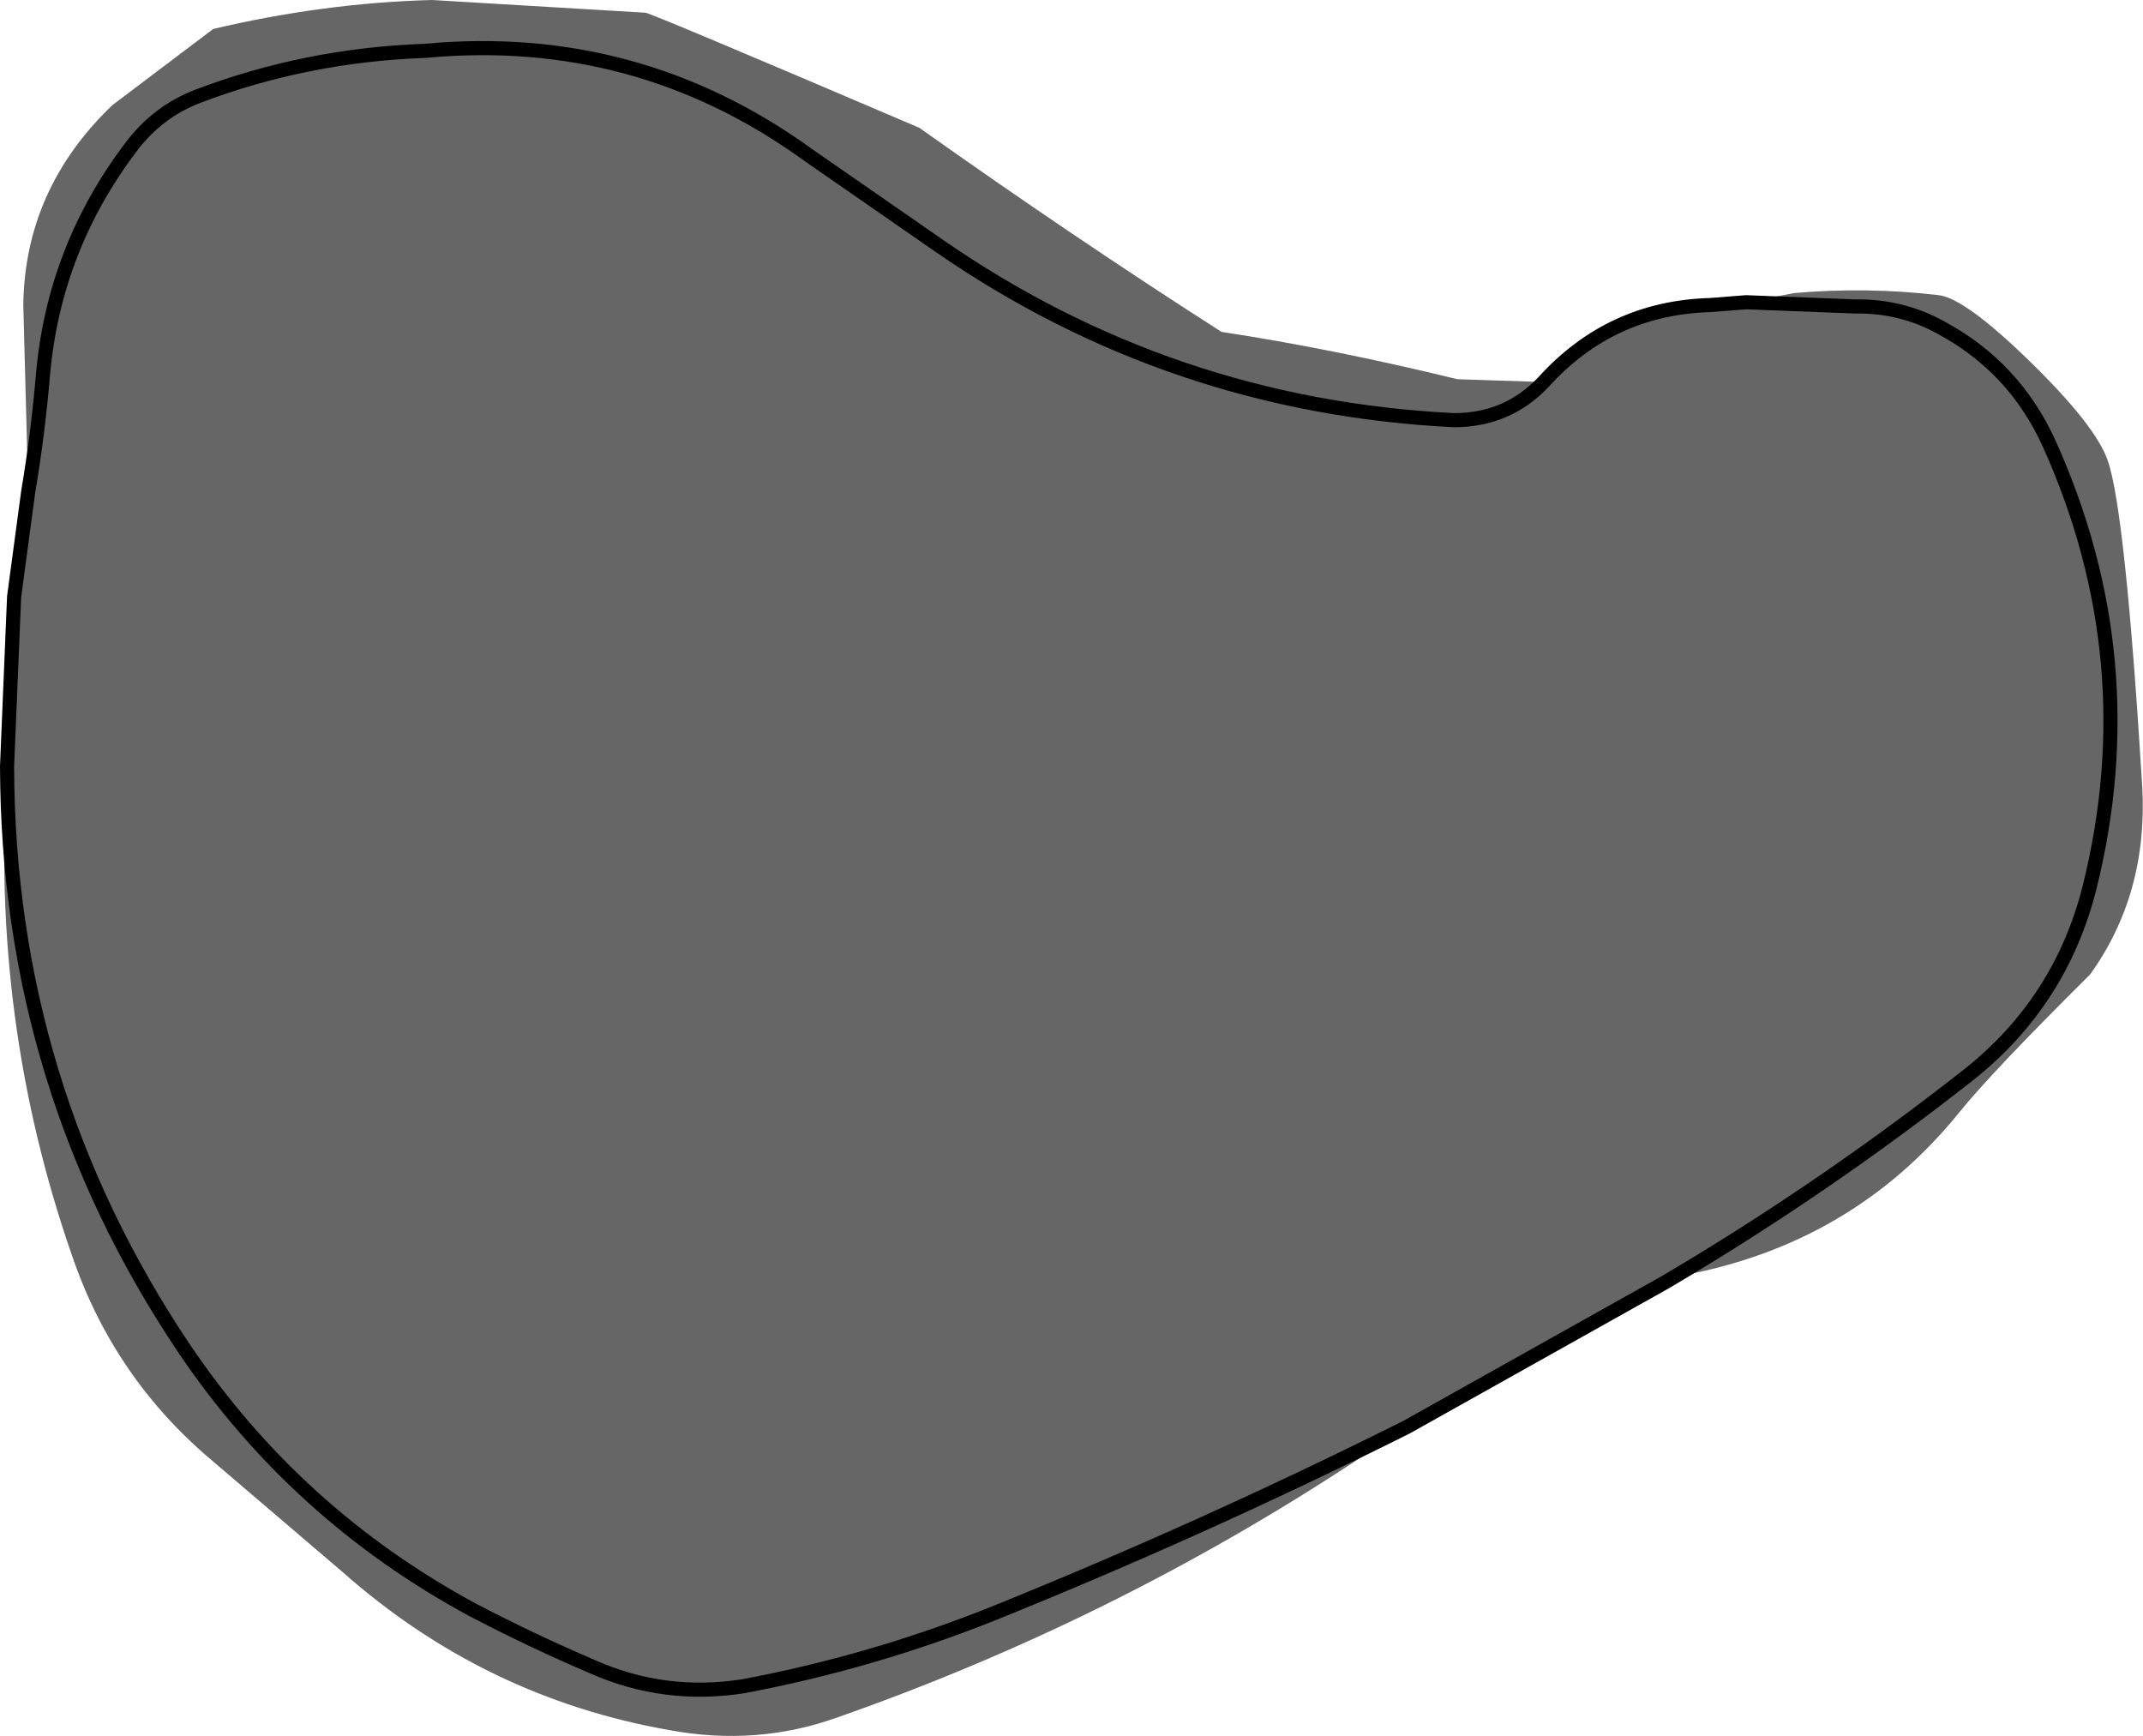 <?xml version="1.0" encoding="UTF-8" standalone="no"?>
<svg xmlns:xlink="http://www.w3.org/1999/xlink" height="122.9px" width="151.75px" xmlns="http://www.w3.org/2000/svg">
  <g transform="matrix(1.0, 0.0, 0.0, 1.0, 76.0, 61.45)">
    <path d="M-74.0 -26.65 Q-73.3 -30.8 -72.95 -35.0 -72.15 -43.85 -66.75 -51.0 -64.85 -53.55 -61.95 -54.65 -54.3 -57.55 -45.9 -57.85 -30.9 -59.25 -18.8 -50.5 L-9.5 -44.05 Q6.9 -32.7 26.95 -31.7 30.75 -31.7 33.3 -34.4 30.75 -31.7 26.95 -31.7 6.9 -32.7 -9.5 -44.05 L-18.8 -50.5 Q-30.9 -59.25 -45.9 -57.85 -54.3 -57.55 -61.95 -54.65 -64.85 -53.55 -66.75 -51.0 -72.15 -43.85 -72.95 -35.0 -73.3 -30.8 -74.0 -26.65 L-74.35 -39.85 Q-74.25 -48.05 -68.05 -54.0 L-60.9 -59.4 Q-53.05 -61.25 -45.4 -61.45 L-30.3 -60.55 Q-29.85 -60.5 -10.9 -52.4 0.1 -44.6 10.5 -37.95 18.4 -36.75 27.2 -34.6 L33.3 -34.4 Q38.05 -39.65 45.1 -39.85 L47.65 -40.05 51.05 -40.7 Q56.2 -41.15 61.3 -40.55 63.2 -40.3 67.8 -35.8 72.4 -31.3 73.25 -28.85 74.5 -25.3 75.7 -5.7 76.1 1.85 72.0 7.55 65.0 14.5 62.75 17.3 55.15 26.7 42.9 28.9 L41.9 29.35 23.6 39.6 Q9.2 46.8 -5.8 52.85 -14.35 56.25 -23.4 57.95 -28.95 58.8 -33.95 56.6 -38.3 54.75 -42.6 52.5 -55.05 45.75 -62.95 34.05 -75.45 15.45 -75.5 -7.2 -75.45 15.45 -62.95 34.05 -55.05 45.75 -42.6 52.5 -38.3 54.75 -33.95 56.6 -28.95 58.8 -23.4 57.95 -14.35 56.25 -5.8 52.85 9.2 46.8 23.6 39.6 L19.9 42.05 Q2.7 53.35 -16.7 60.15 -22.4 62.2 -28.6 61.05 -41.7 58.75 -51.75 49.85 L-61.0 41.95 Q-67.95 36.1 -70.9 27.45 -76.7 10.8 -75.5 -7.2 L-75.0 -19.2 -74.0 -26.65 M47.65 -40.05 L55.4 -39.75 Q58.65 -39.8 61.45 -38.25 66.65 -35.45 69.1 -30.05 76.0 -14.75 71.95 1.45 69.9 9.5 63.4 14.65 53.1 22.75 41.9 29.35 53.1 22.75 63.4 14.65 69.9 9.5 71.95 1.45 76.0 -14.75 69.1 -30.05 66.65 -35.45 61.45 -38.25 58.65 -39.8 55.4 -39.75 L47.65 -40.05" fill="#666666" fill-rule="evenodd" stroke="none"/>
    <path d="M33.3 -34.4 Q30.75 -31.7 26.95 -31.7 6.9 -32.7 -9.5 -44.05 L-18.8 -50.5 Q-30.9 -59.25 -45.9 -57.85 -54.3 -57.55 -61.95 -54.65 -64.85 -53.55 -66.75 -51.0 -72.15 -43.85 -72.95 -35.0 -73.3 -30.8 -74.0 -26.65 L-75.0 -19.2 -75.5 -7.2 Q-75.45 15.45 -62.95 34.05 -55.05 45.75 -42.6 52.5 -38.3 54.75 -33.95 56.6 -28.95 58.8 -23.4 57.95 -14.35 56.25 -5.8 52.85 9.2 46.8 23.6 39.6 L41.9 29.35 Q53.1 22.75 63.4 14.65 69.9 9.5 71.95 1.45 76.0 -14.75 69.1 -30.05 66.65 -35.45 61.45 -38.25 58.65 -39.8 55.4 -39.75 L47.65 -40.05 45.1 -39.85 Q38.05 -39.65 33.3 -34.4 Z" fill="none" stroke="#000000" stroke-linecap="round" stroke-linejoin="round" stroke-width="1.0"/>
  </g>
</svg>
